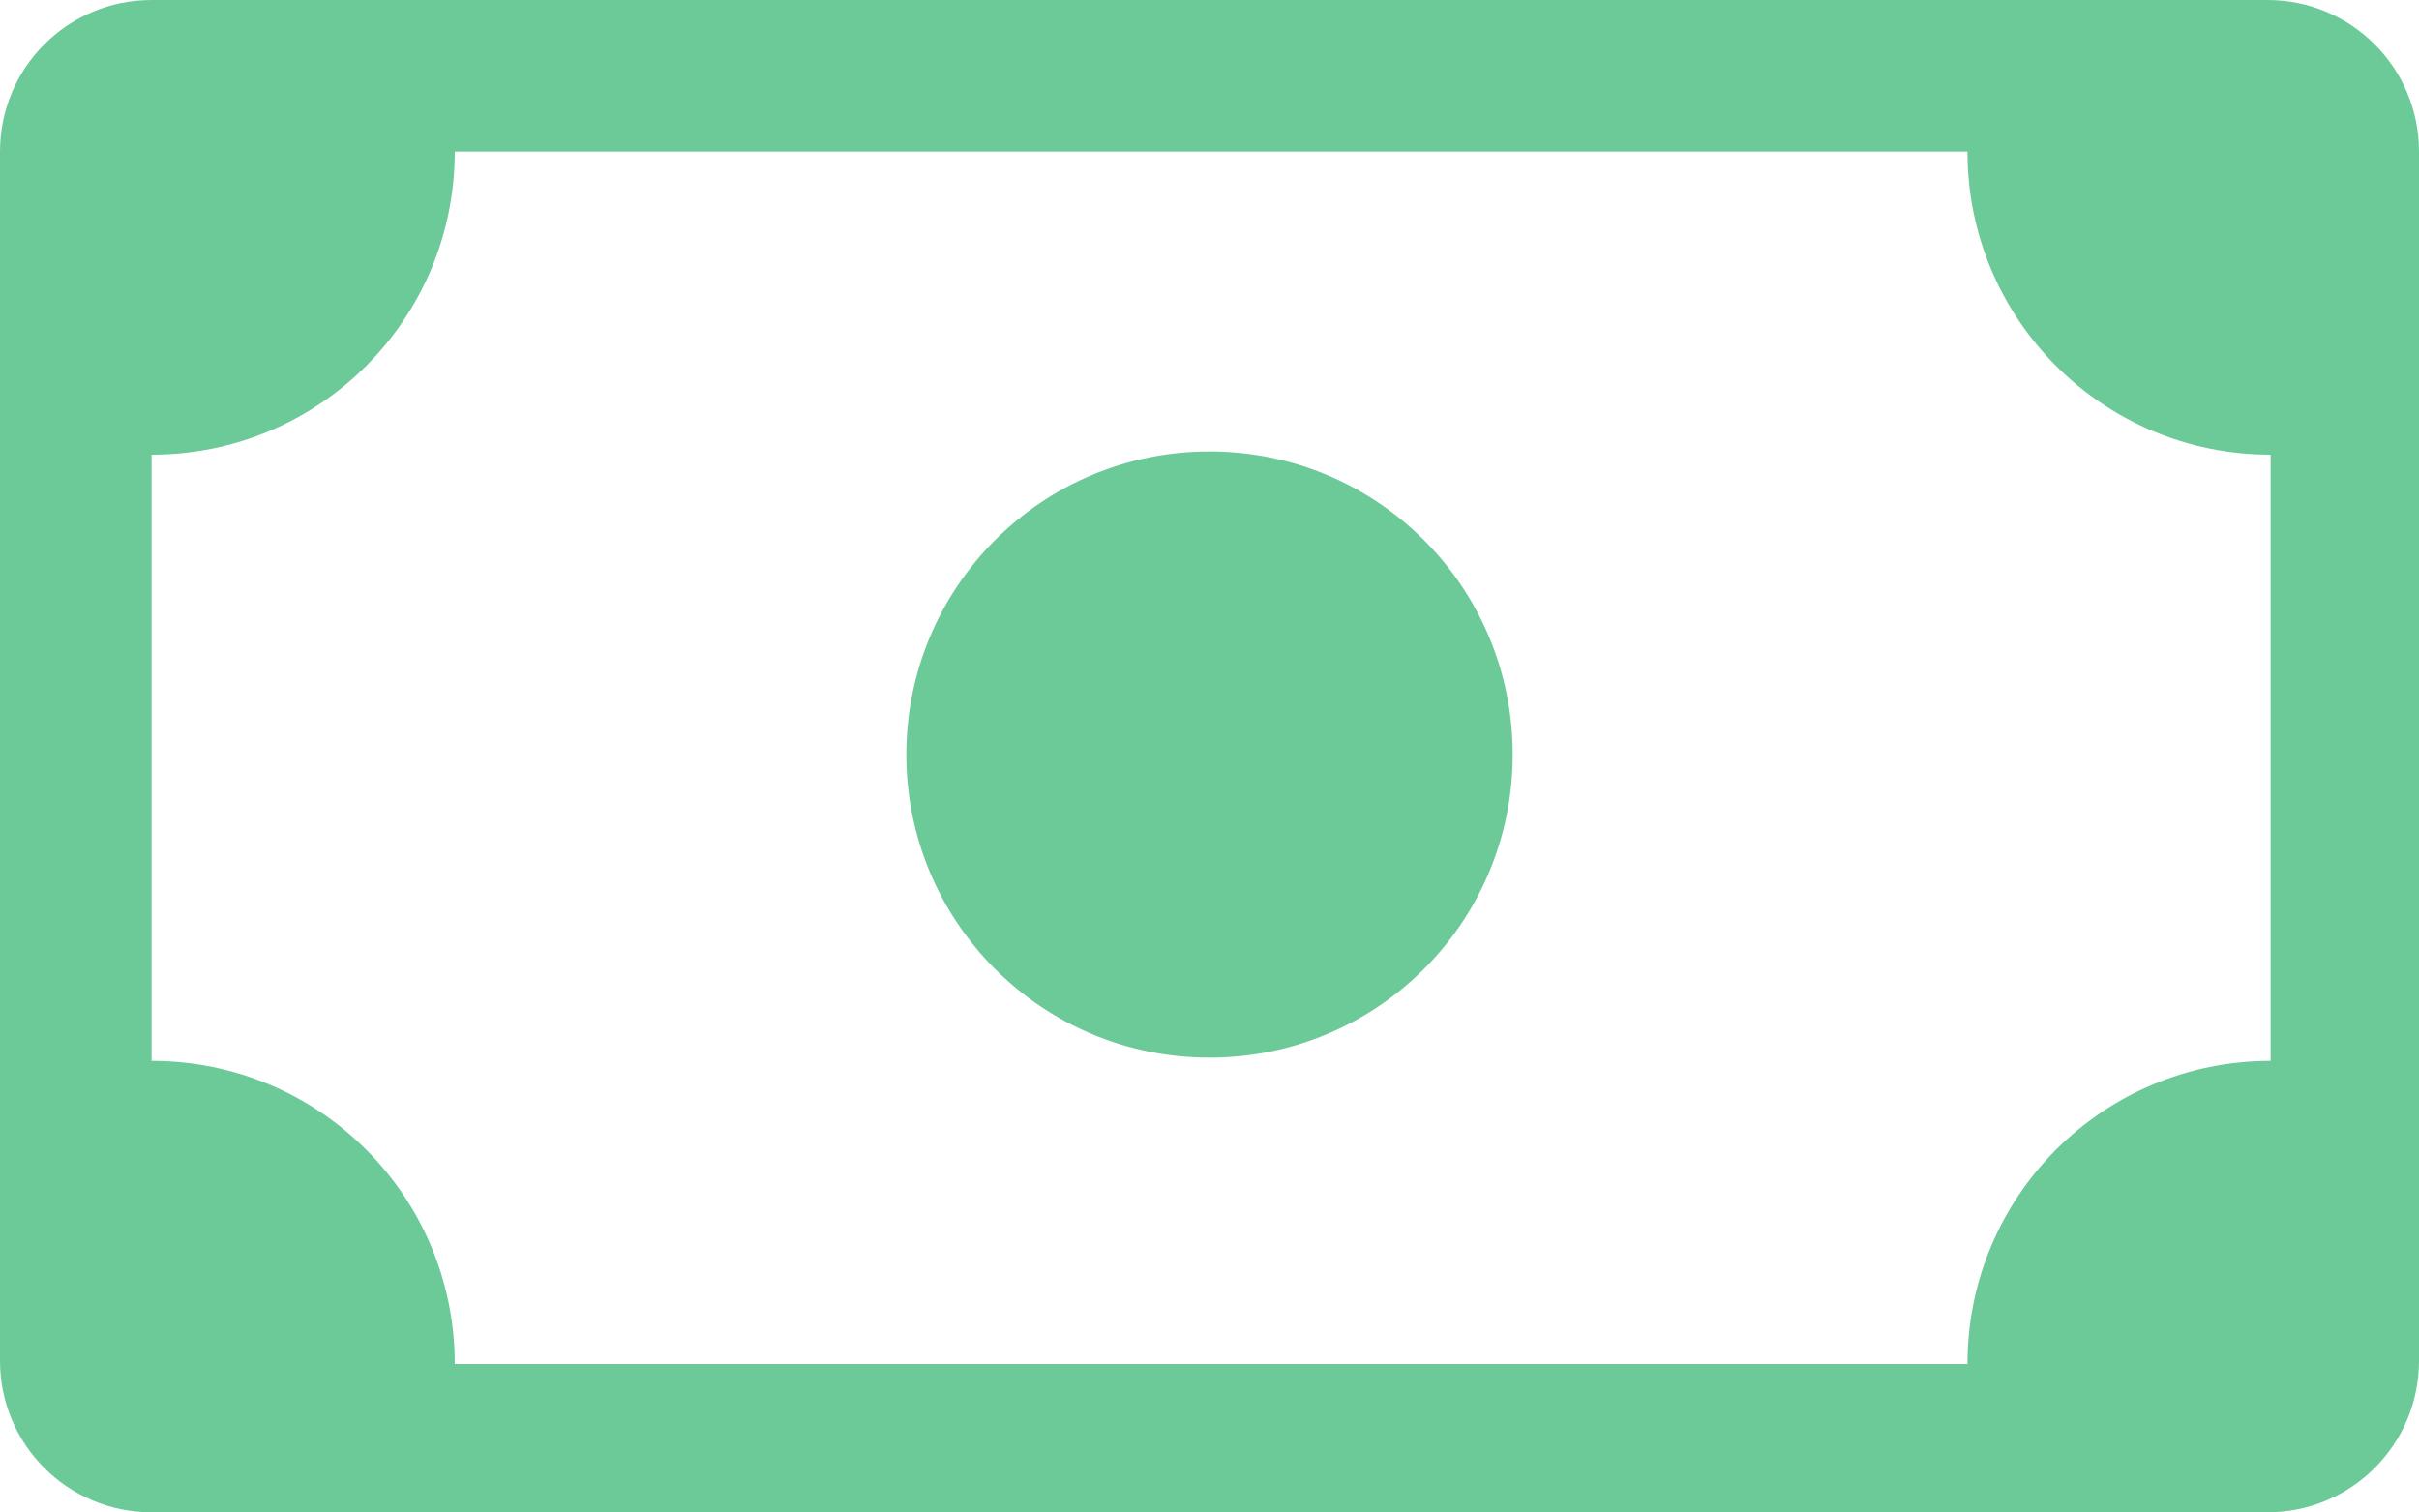 <?xml version="1.0" encoding="UTF-8"?>
<!-- Generator: Adobe Illustrator 28.3.0, SVG Export Plug-In . SVG Version: 6.00 Build 0)  -->
<svg xmlns="http://www.w3.org/2000/svg" xmlns:xlink="http://www.w3.org/1999/xlink" version="1.1" id="Layer_1" x="0px" y="0px" viewBox="0 0 75 46.9" style="enable-background:new 0 0 75 46.9;" xml:space="preserve">
<style type="text/css">
	.st0{fill:#6CCA98;}
</style>
<g>
	<path class="st0" d="M37.5,32.8c5.2,0,9.4-4.2,9.4-9.4s-4.2-9.4-9.4-9.4s-9.4,4.2-9.4,9.4S32.3,32.8,37.5,32.8"></path>
	<path class="st0" d="M0,4.7C0,2.1,2.1,0,4.7,0h65.6C72.9,0,75,2.1,75,4.7v37.5c0,2.6-2.1,4.7-4.7,4.7H4.7c-2.6,0-4.7-2.1-4.7-4.7   V4.7z M14.1,4.7c0,5.2-4.2,9.4-9.4,9.4v18.8c5.2,0,9.4,4.2,9.4,9.4h46.9c0-5.2,4.2-9.4,9.4-9.4V14.1c-5.2,0-9.4-4.2-9.4-9.4H14.1z"></path>
</g>
</svg>
